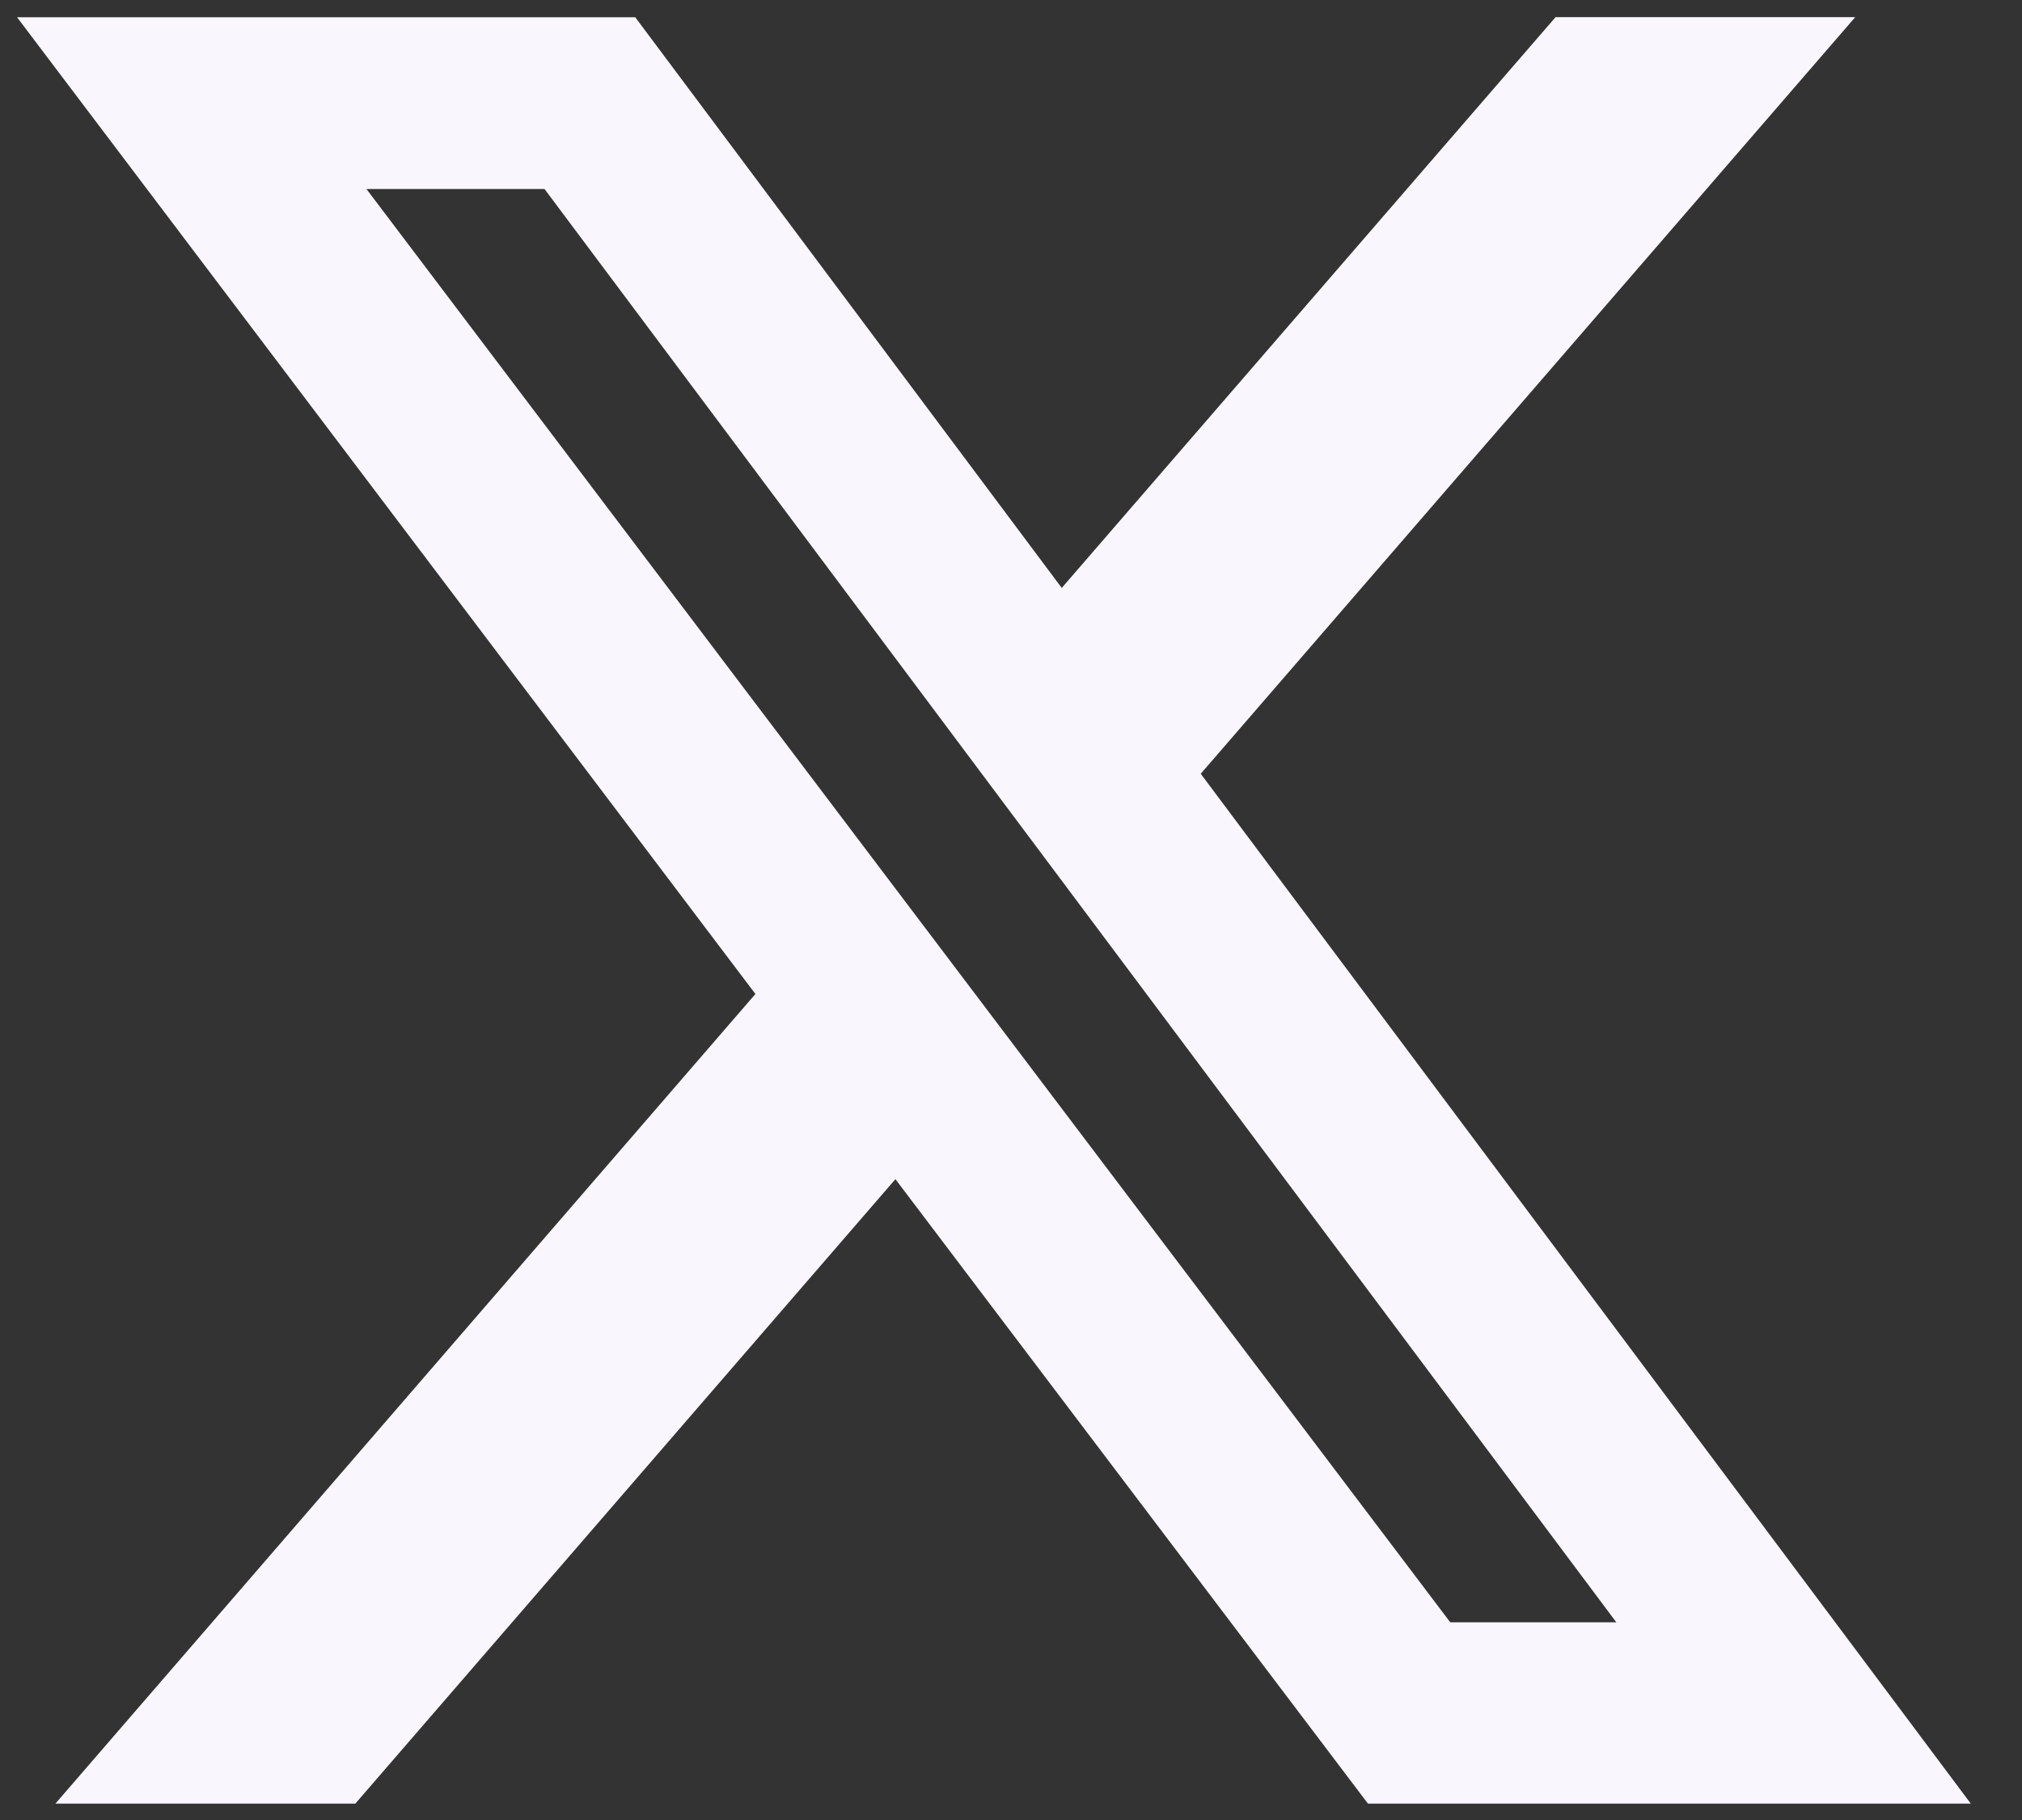 <svg width="30" height="27" viewBox="0 0 30 27" fill="none" xmlns="http://www.w3.org/2000/svg">
<rect x="0" y="0" width="30" height="27" fill="#333333" stroke="none"/>
<path d="M23.08 0.254H27.526L17.815 11.479L29.24 26.757H20.296L13.285 17.493L5.272 26.757H0.822L11.208 14.746L0.253 0.256H9.425L15.753 8.722L23.08 0.254ZM21.517 24.067H23.981L8.079 2.804H5.437L21.517 24.067Z" fill="#F9F7FD"/>
</svg>
